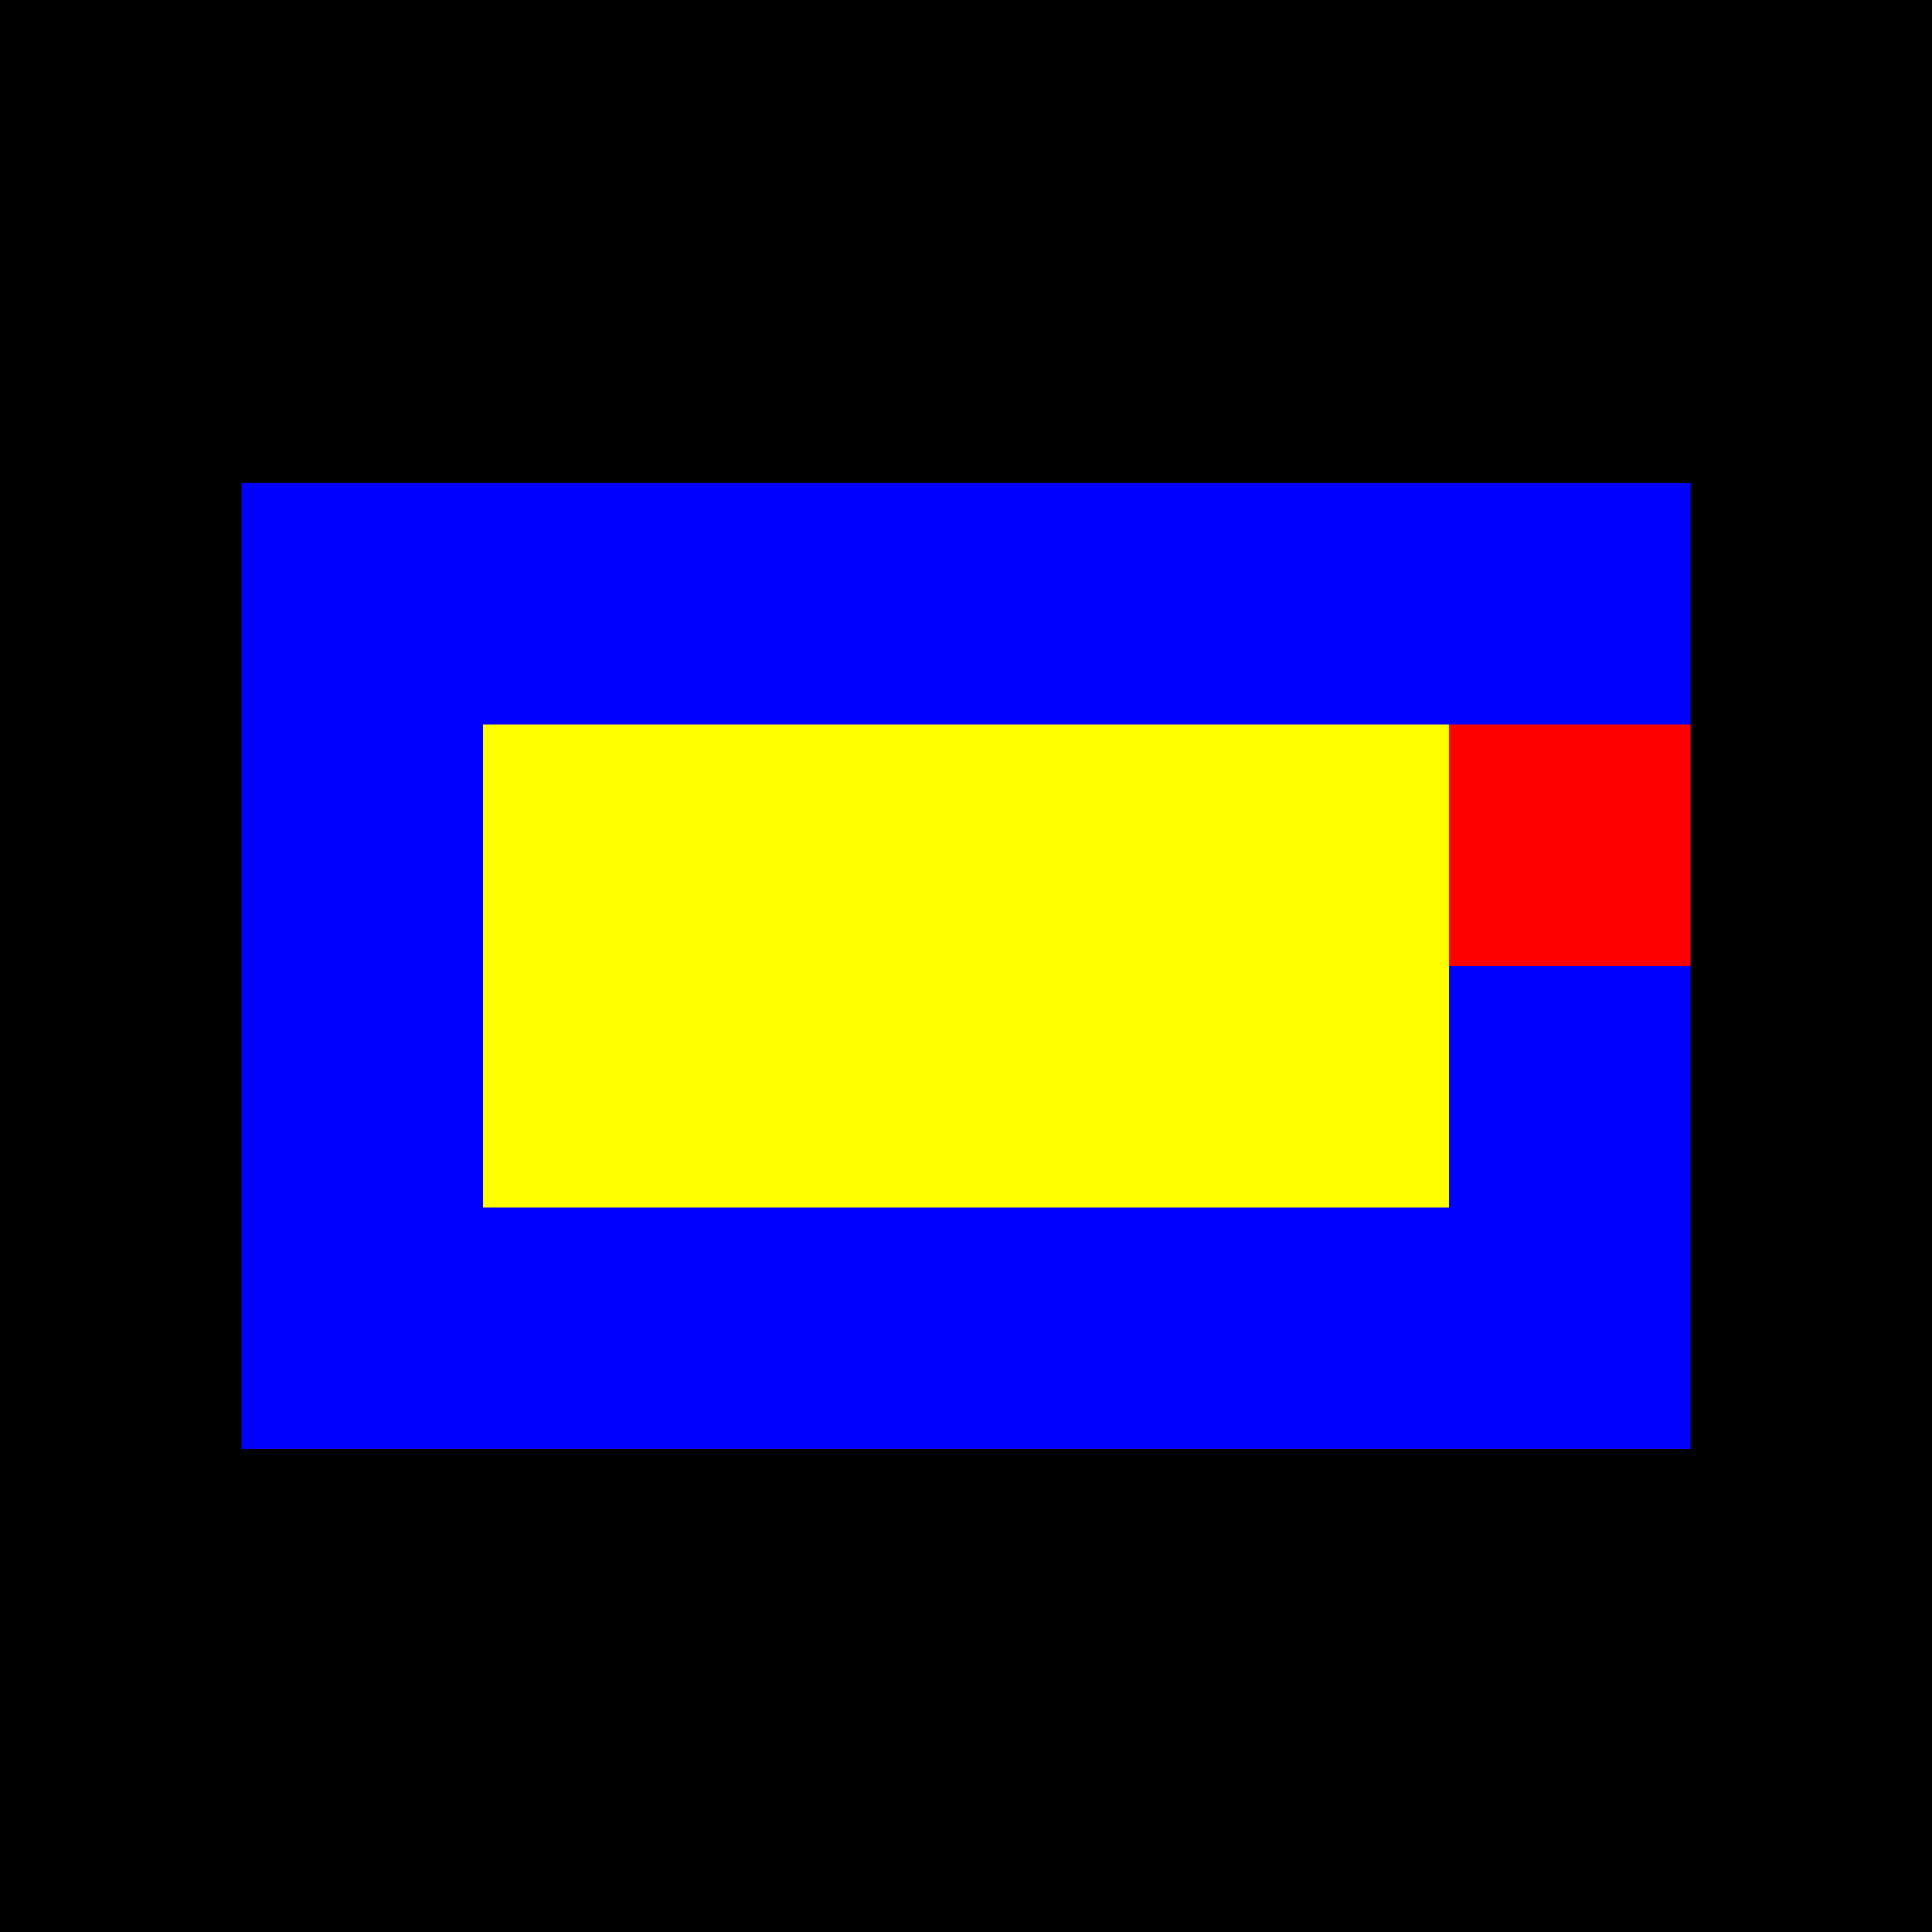 <svg xmlns="http://www.w3.org/2000/svg" viewBox="0 0 16 16">
  <rect width="16" height="16" fill="#000000"/>
  <rect x="2" y="4" width="12" height="8" fill="#0000FF"/>
  <rect x="4" y="6" width="8" height="4" fill="#FFFF00"/>
  <rect x="12" y="6" width="2" height="2" fill="#FF0000"/>
</svg>